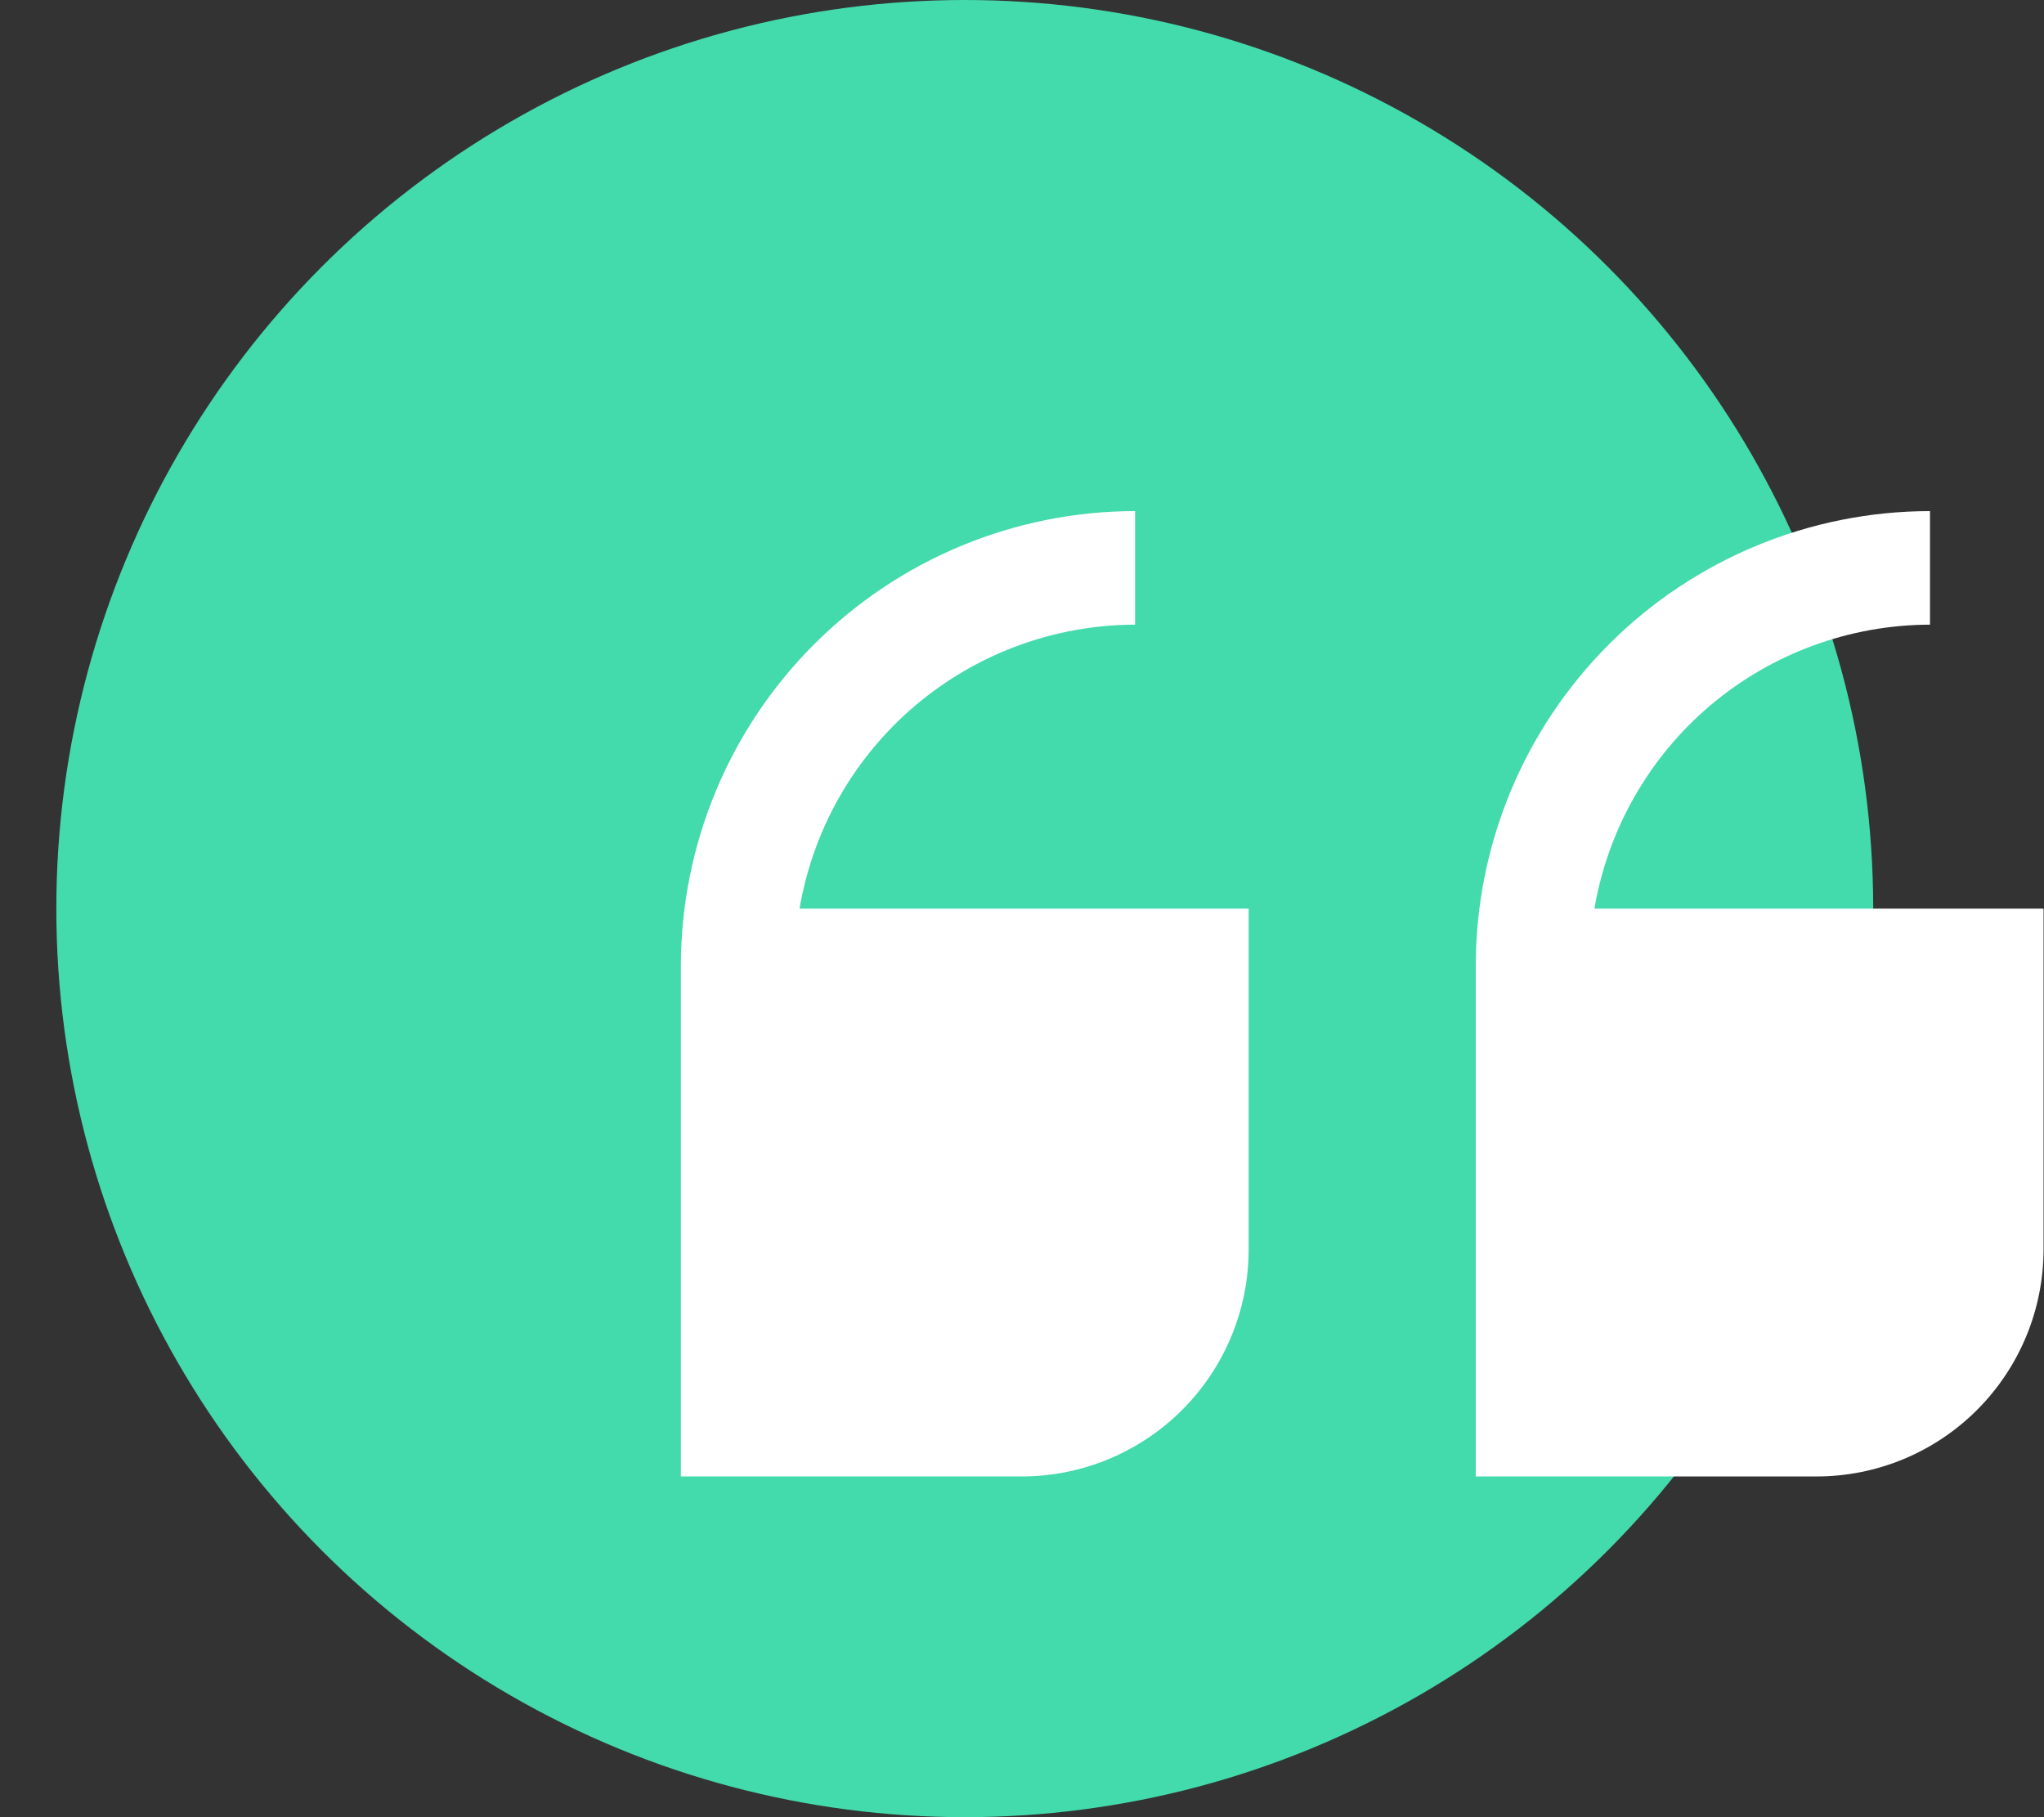 <svg width="36" height="32" viewBox="0 0 36 32" fill="none" xmlns="http://www.w3.org/2000/svg">
<rect x="0" y="0" width="36" height="32" fill="#333333" stroke="none"/>
<circle cx="16.992" cy="16" r="16" fill="#43DAAC"/>
<g clip-path="url(#clip0_34_379)">
<path d="M35.992 22L35.992 16L28.082 16C28.32 14.604 29.043 13.336 30.124 12.421C31.206 11.506 32.576 11.003 33.992 11L33.992 9C31.871 9.002 29.838 9.846 28.338 11.346C26.838 12.846 25.995 14.879 25.992 17L25.992 26L31.992 26C33.053 26 34.071 25.579 34.821 24.828C35.571 24.078 35.992 23.061 35.992 22V22Z" fill="white"/>
<path d="M17.992 26C19.053 26 20.07 25.579 20.821 24.828C21.571 24.078 21.992 23.061 21.992 22L21.992 16L14.082 16C14.319 14.604 15.043 13.336 16.124 12.421C17.206 11.506 18.576 11.003 19.992 11L19.992 9C17.871 9.002 15.838 9.846 14.338 11.346C12.838 12.846 11.995 14.879 11.992 17L11.992 26L17.992 26Z" fill="white"/>
</g>
<defs>
<clipPath id="clip0_34_379">
<rect width="24" height="24" fill="white" transform="translate(35.992 30) rotate(-180)"/>
</clipPath>
</defs>
</svg>
